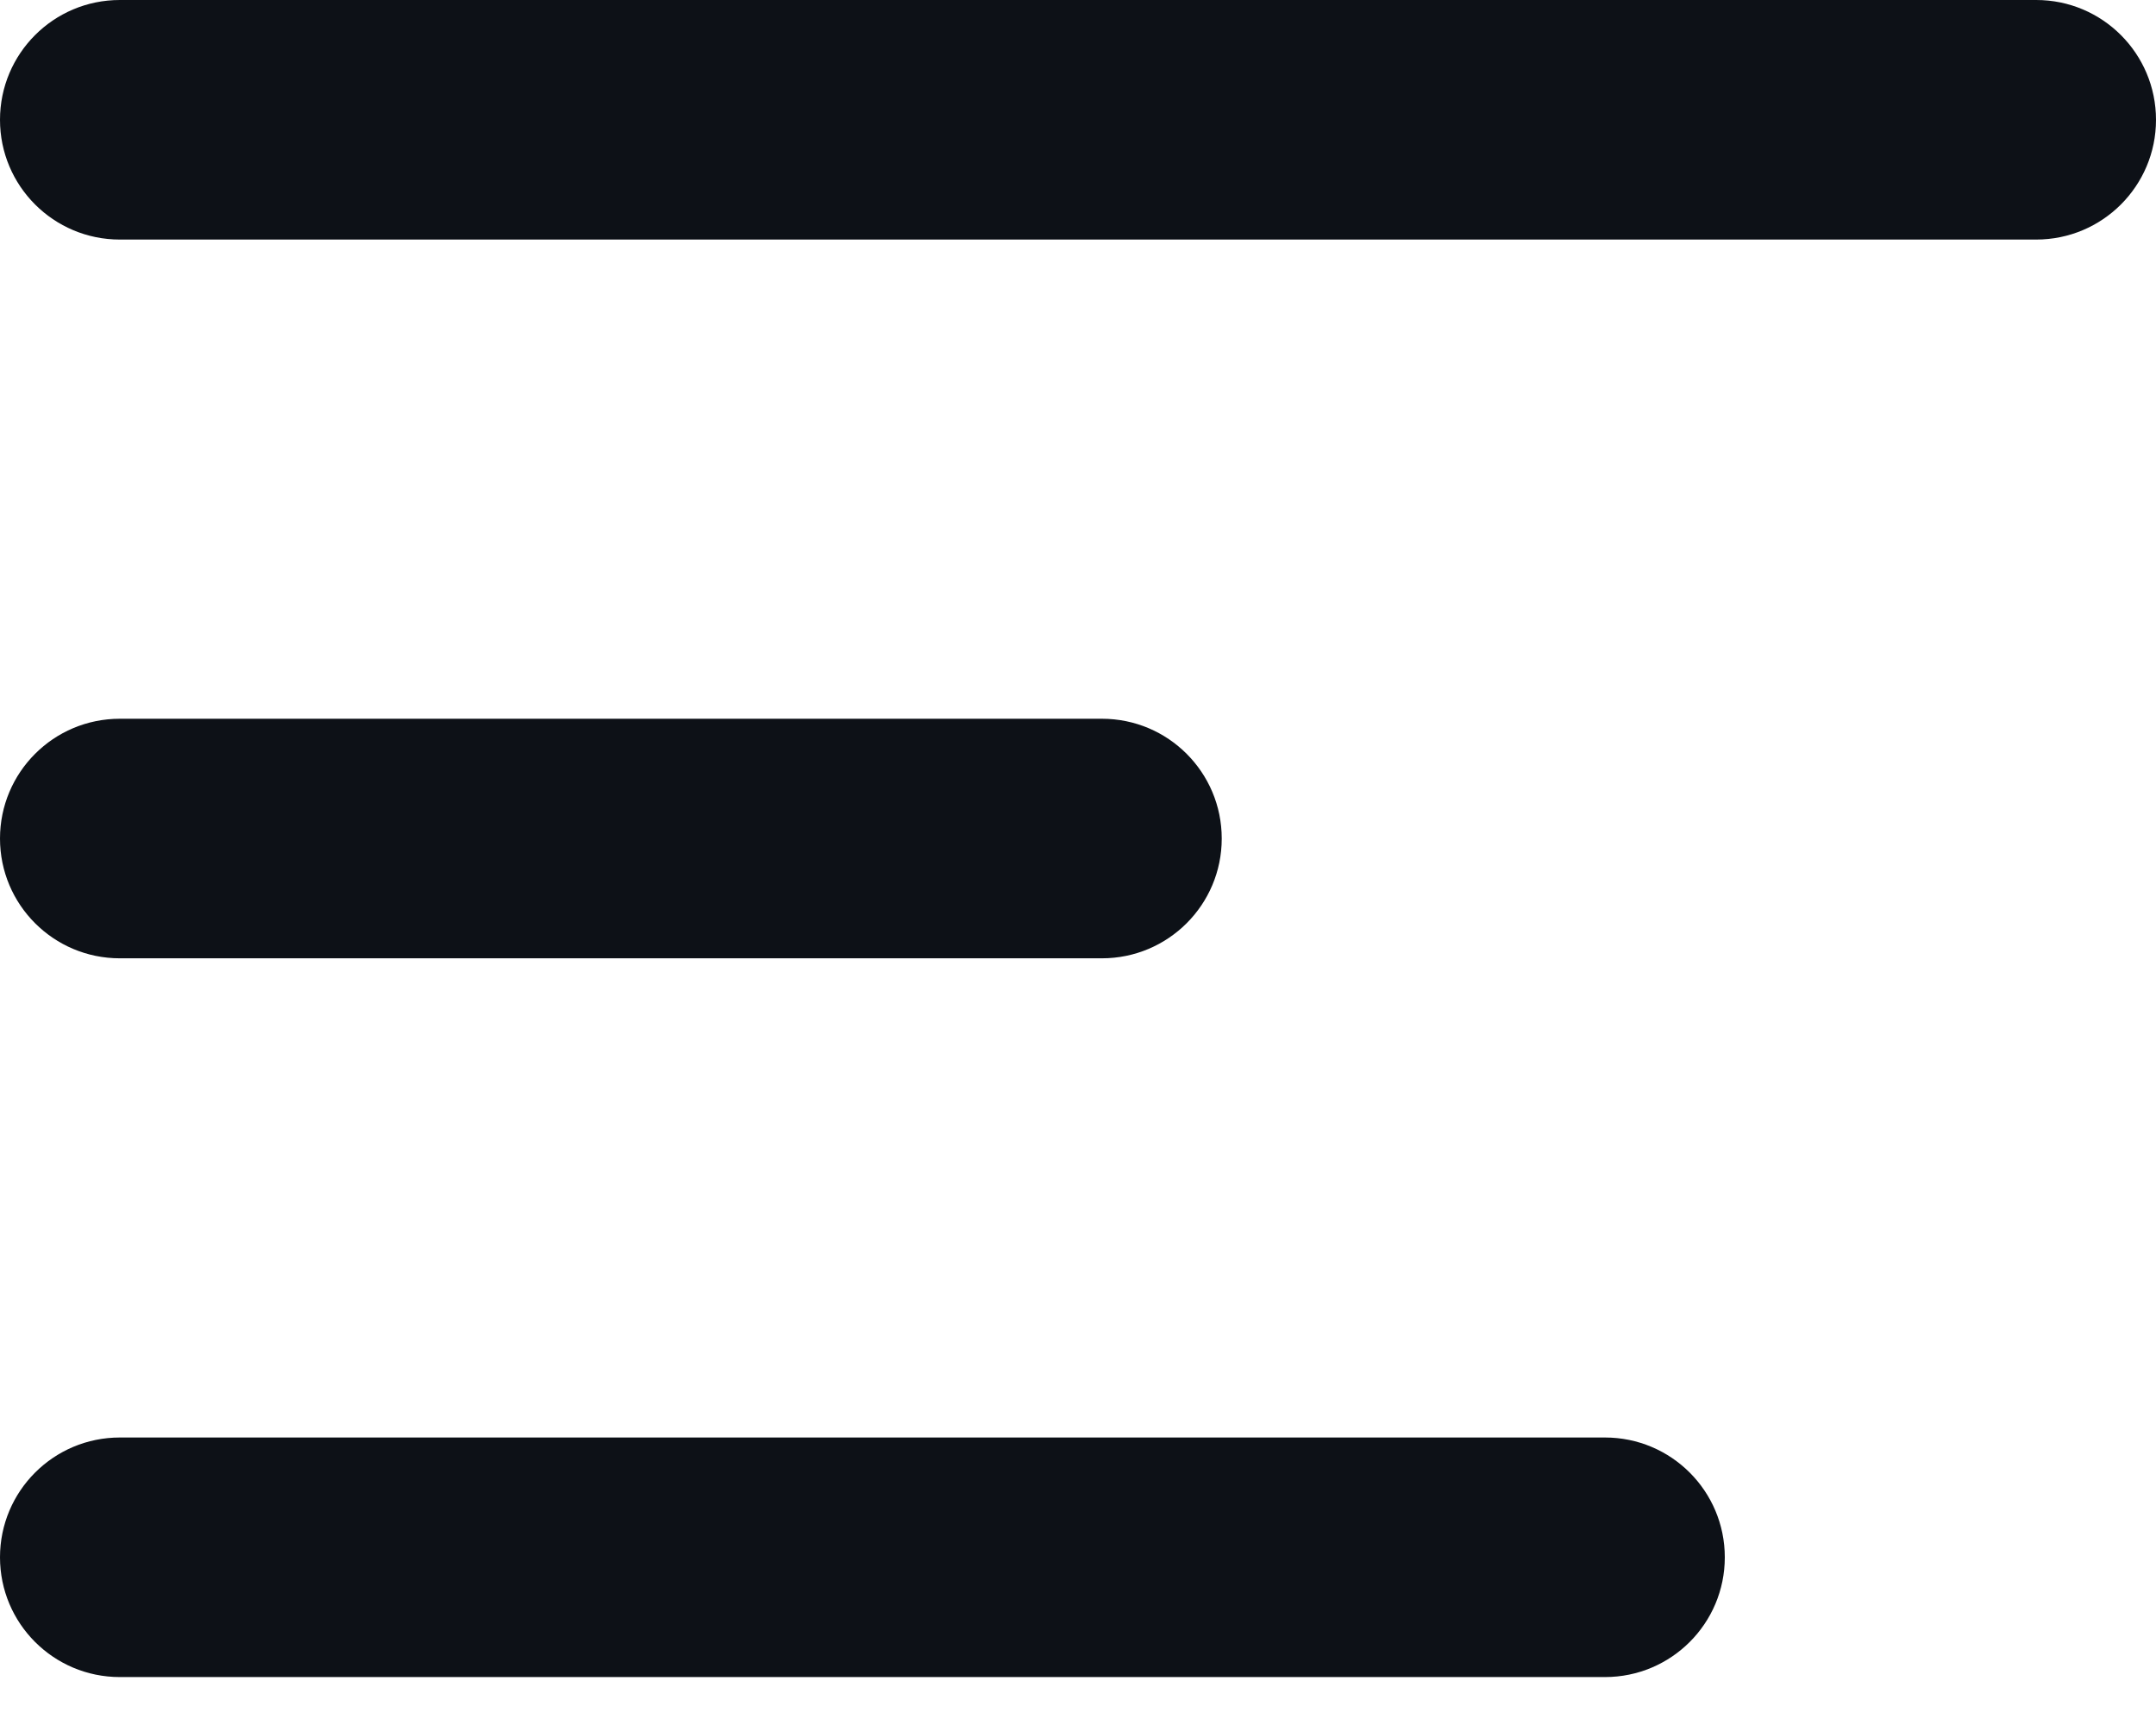 <svg width="30" height="24" viewBox="0 0 30 24" fill="none" xmlns="http://www.w3.org/2000/svg">
<path fill-rule="evenodd" clip-rule="evenodd" d="M0 1.667C0 0.746 0.746 0 1.667 0H28.333C29.254 0 30 0.746 30 1.667C30 2.587 29.254 3.333 28.333 3.333H1.667C0.746 3.333 0 2.587 0 1.667ZM0 11.667C0 10.746 0.746 10 1.667 10H15.333C16.254 10 17 10.746 17 11.667C17 12.587 16.254 13.333 15.333 13.333H1.667C0.746 13.333 0 12.587 0 11.667ZM0 21.667C0 20.746 0.746 20 1.667 20H22.333C23.254 20 24 20.746 24 21.667C24 22.587 23.254 23.333 22.333 23.333H1.667C0.746 23.333 0 22.587 0 21.667Z" fill="#0D1117"/>
</svg>
